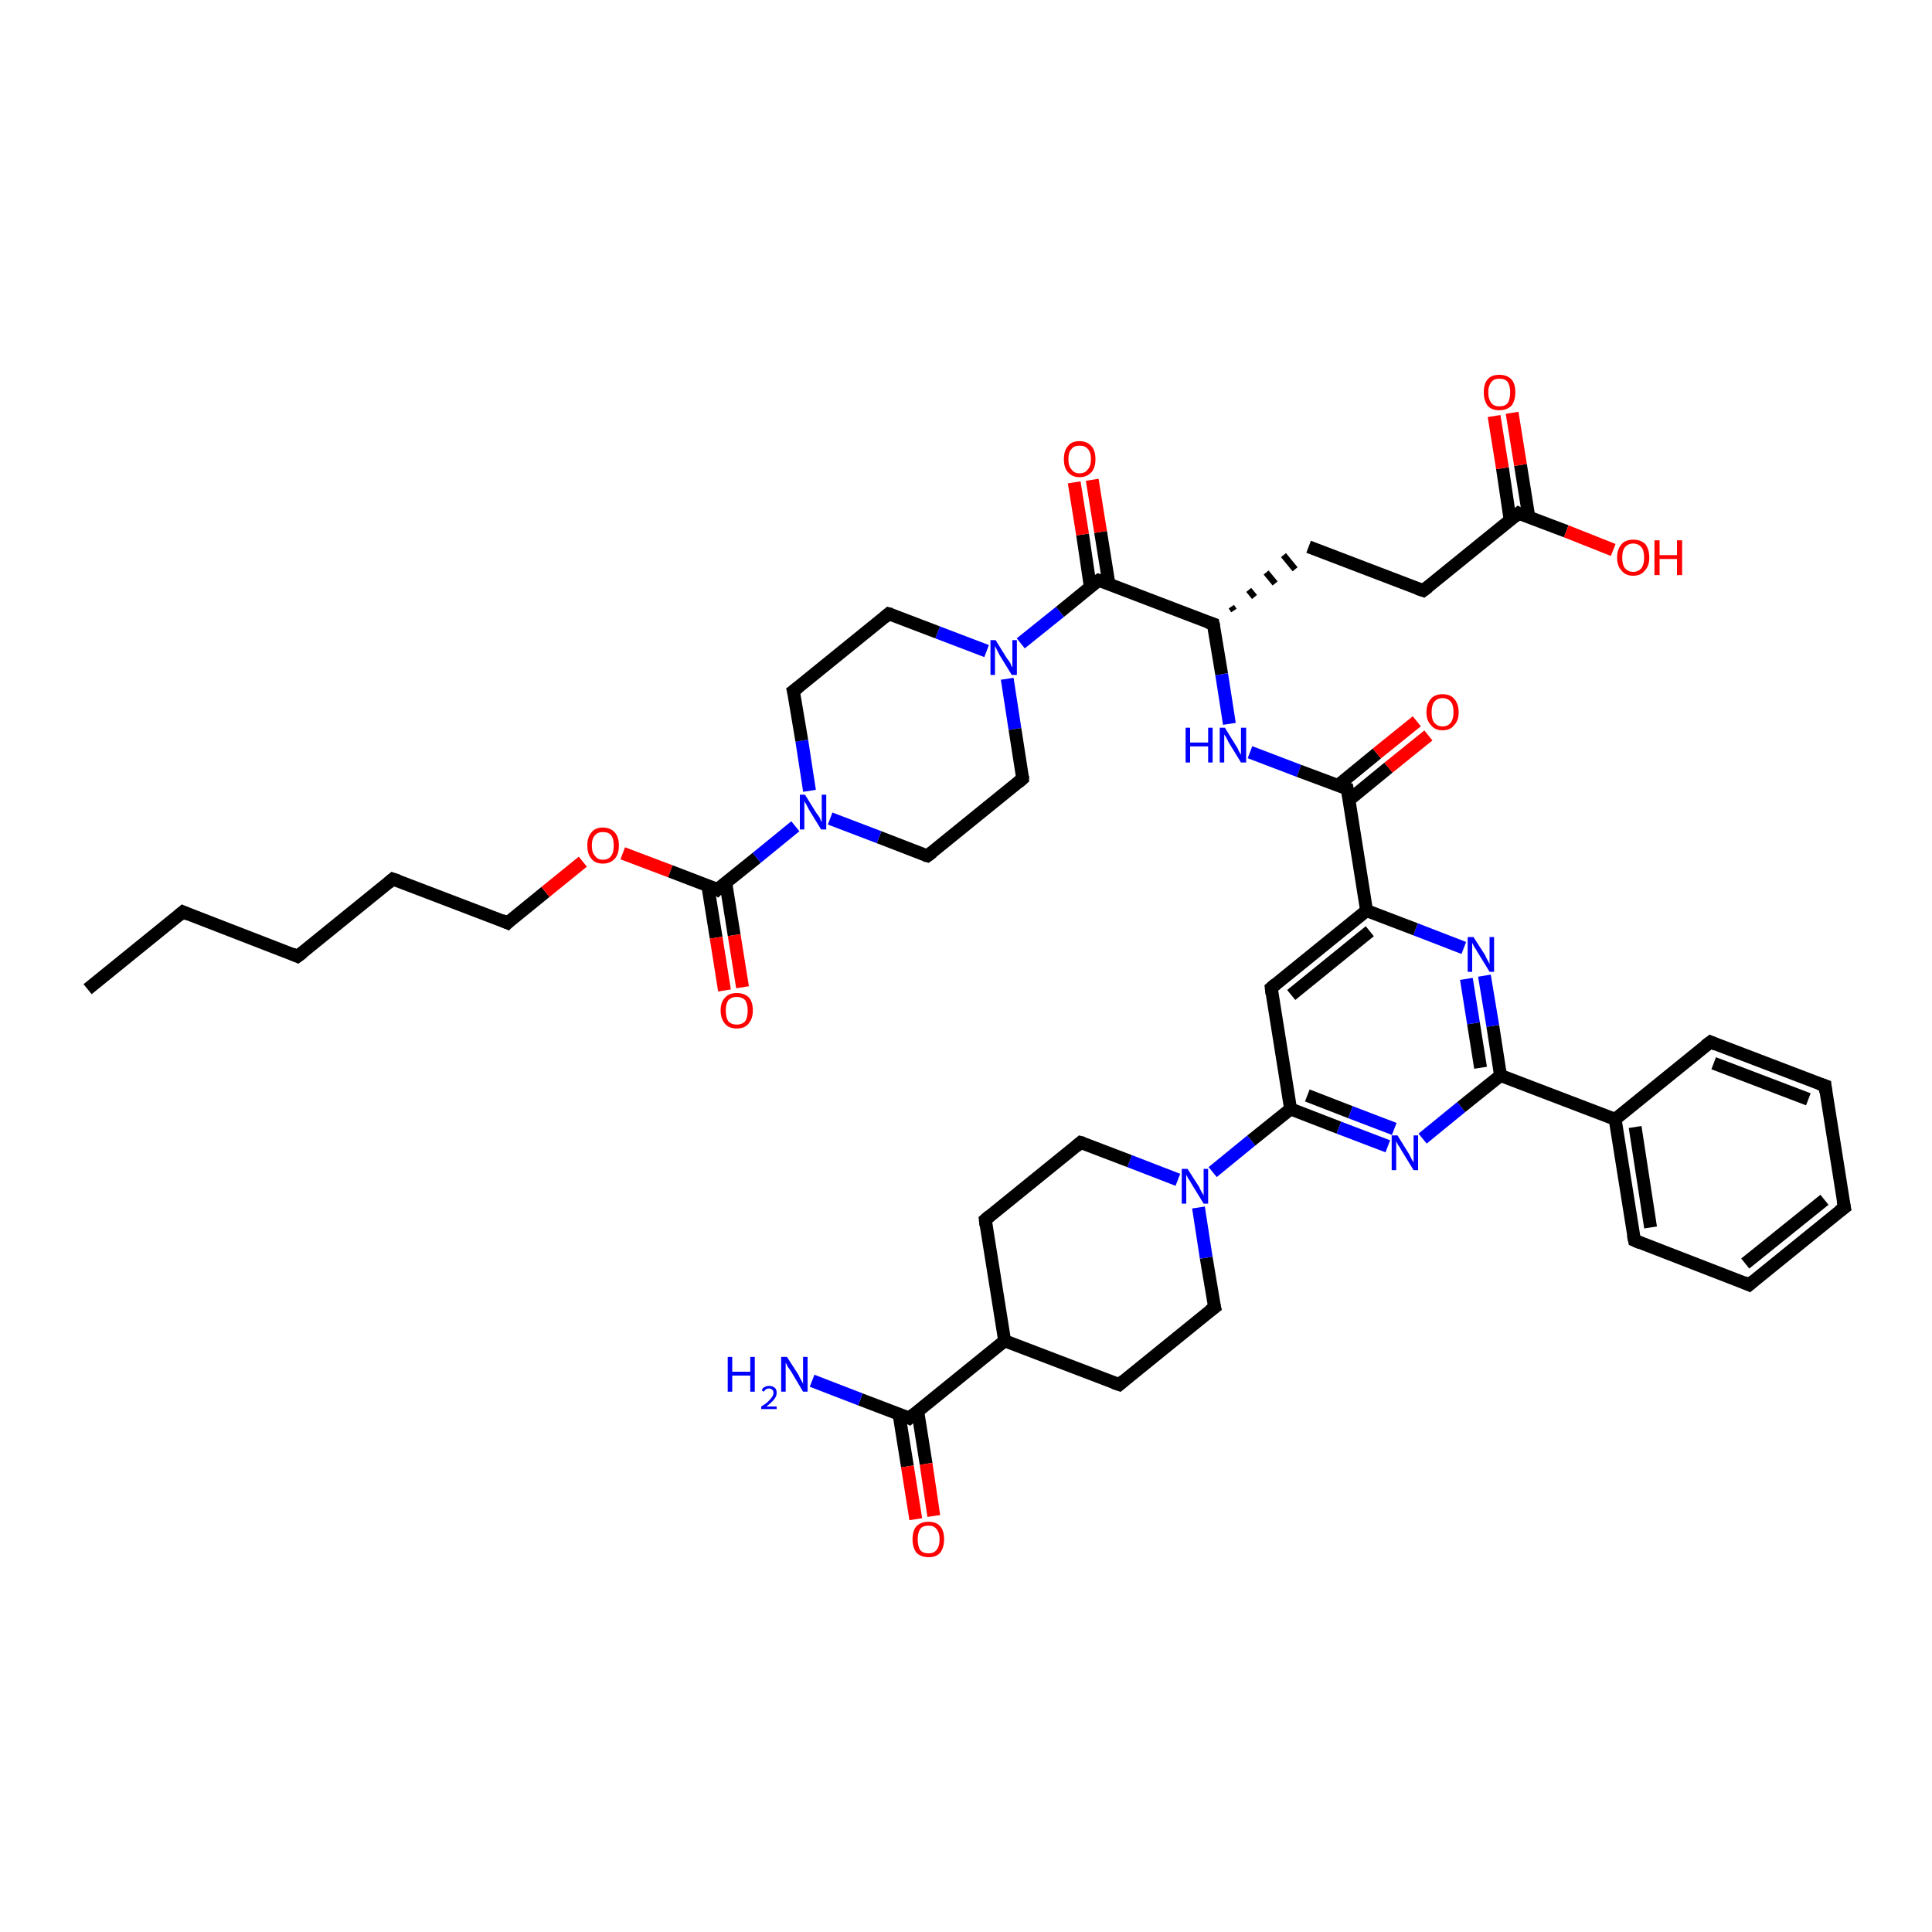 <?xml version='1.0' encoding='iso-8859-1'?>
<svg version='1.1' baseProfile='full'
              xmlns='http://www.w3.org/2000/svg'
                      xmlns:rdkit='http://www.rdkit.org/xml'
                      xmlns:xlink='http://www.w3.org/1999/xlink'
                  xml:space='preserve'
width='300px' height='300px' viewBox='0 0 300 300'>
<!-- END OF HEADER -->
<rect style='opacity:1.0;fill:#FFFFFF;stroke:none' width='300.0' height='300.0' x='0.0' y='0.0'> </rect>
<path class='bond-0 atom-0 atom-1' d='M 13.6,153.6 L 28.4,141.6' style='fill:none;fill-rule:evenodd;stroke:#000000;stroke-width:2.0px;stroke-linecap:butt;stroke-linejoin:miter;stroke-opacity:1' />
<path class='bond-1 atom-1 atom-2' d='M 28.4,141.6 L 46.2,148.5' style='fill:none;fill-rule:evenodd;stroke:#000000;stroke-width:2.0px;stroke-linecap:butt;stroke-linejoin:miter;stroke-opacity:1' />
<path class='bond-2 atom-2 atom-3' d='M 46.2,148.5 L 61.0,136.5' style='fill:none;fill-rule:evenodd;stroke:#000000;stroke-width:2.0px;stroke-linecap:butt;stroke-linejoin:miter;stroke-opacity:1' />
<path class='bond-3 atom-3 atom-4' d='M 61.0,136.5 L 78.8,143.3' style='fill:none;fill-rule:evenodd;stroke:#000000;stroke-width:2.0px;stroke-linecap:butt;stroke-linejoin:miter;stroke-opacity:1' />
<path class='bond-4 atom-4 atom-5' d='M 78.8,143.3 L 84.7,138.5' style='fill:none;fill-rule:evenodd;stroke:#000000;stroke-width:2.0px;stroke-linecap:butt;stroke-linejoin:miter;stroke-opacity:1' />
<path class='bond-4 atom-4 atom-5' d='M 84.7,138.5 L 90.5,133.8' style='fill:none;fill-rule:evenodd;stroke:#FF0000;stroke-width:2.0px;stroke-linecap:butt;stroke-linejoin:miter;stroke-opacity:1' />
<path class='bond-5 atom-5 atom-6' d='M 96.7,132.5 L 104.1,135.3' style='fill:none;fill-rule:evenodd;stroke:#FF0000;stroke-width:2.0px;stroke-linecap:butt;stroke-linejoin:miter;stroke-opacity:1' />
<path class='bond-5 atom-5 atom-6' d='M 104.1,135.3 L 111.4,138.1' style='fill:none;fill-rule:evenodd;stroke:#000000;stroke-width:2.0px;stroke-linecap:butt;stroke-linejoin:miter;stroke-opacity:1' />
<path class='bond-6 atom-6 atom-7' d='M 109.9,137.5 L 111.2,145.6' style='fill:none;fill-rule:evenodd;stroke:#000000;stroke-width:2.0px;stroke-linecap:butt;stroke-linejoin:miter;stroke-opacity:1' />
<path class='bond-6 atom-6 atom-7' d='M 111.2,145.6 L 112.5,153.8' style='fill:none;fill-rule:evenodd;stroke:#FF0000;stroke-width:2.0px;stroke-linecap:butt;stroke-linejoin:miter;stroke-opacity:1' />
<path class='bond-6 atom-6 atom-7' d='M 112.7,137.1 L 114.0,145.2' style='fill:none;fill-rule:evenodd;stroke:#000000;stroke-width:2.0px;stroke-linecap:butt;stroke-linejoin:miter;stroke-opacity:1' />
<path class='bond-6 atom-6 atom-7' d='M 114.0,145.2 L 115.3,153.3' style='fill:none;fill-rule:evenodd;stroke:#FF0000;stroke-width:2.0px;stroke-linecap:butt;stroke-linejoin:miter;stroke-opacity:1' />
<path class='bond-7 atom-6 atom-8' d='M 111.4,138.1 L 117.5,133.2' style='fill:none;fill-rule:evenodd;stroke:#000000;stroke-width:2.0px;stroke-linecap:butt;stroke-linejoin:miter;stroke-opacity:1' />
<path class='bond-7 atom-6 atom-8' d='M 117.5,133.2 L 123.5,128.3' style='fill:none;fill-rule:evenodd;stroke:#0000FF;stroke-width:2.0px;stroke-linecap:butt;stroke-linejoin:miter;stroke-opacity:1' />
<path class='bond-8 atom-8 atom-9' d='M 125.7,122.8 L 124.5,115.0' style='fill:none;fill-rule:evenodd;stroke:#0000FF;stroke-width:2.0px;stroke-linecap:butt;stroke-linejoin:miter;stroke-opacity:1' />
<path class='bond-8 atom-8 atom-9' d='M 124.5,115.0 L 123.2,107.3' style='fill:none;fill-rule:evenodd;stroke:#000000;stroke-width:2.0px;stroke-linecap:butt;stroke-linejoin:miter;stroke-opacity:1' />
<path class='bond-9 atom-9 atom-10' d='M 123.2,107.3 L 138.0,95.3' style='fill:none;fill-rule:evenodd;stroke:#000000;stroke-width:2.0px;stroke-linecap:butt;stroke-linejoin:miter;stroke-opacity:1' />
<path class='bond-10 atom-10 atom-11' d='M 138.0,95.3 L 145.6,98.2' style='fill:none;fill-rule:evenodd;stroke:#000000;stroke-width:2.0px;stroke-linecap:butt;stroke-linejoin:miter;stroke-opacity:1' />
<path class='bond-10 atom-10 atom-11' d='M 145.6,98.2 L 153.2,101.1' style='fill:none;fill-rule:evenodd;stroke:#0000FF;stroke-width:2.0px;stroke-linecap:butt;stroke-linejoin:miter;stroke-opacity:1' />
<path class='bond-11 atom-11 atom-12' d='M 156.4,105.4 L 157.6,113.2' style='fill:none;fill-rule:evenodd;stroke:#0000FF;stroke-width:2.0px;stroke-linecap:butt;stroke-linejoin:miter;stroke-opacity:1' />
<path class='bond-11 atom-11 atom-12' d='M 157.6,113.2 L 158.8,120.9' style='fill:none;fill-rule:evenodd;stroke:#000000;stroke-width:2.0px;stroke-linecap:butt;stroke-linejoin:miter;stroke-opacity:1' />
<path class='bond-12 atom-12 atom-13' d='M 158.8,120.9 L 144.0,132.9' style='fill:none;fill-rule:evenodd;stroke:#000000;stroke-width:2.0px;stroke-linecap:butt;stroke-linejoin:miter;stroke-opacity:1' />
<path class='bond-13 atom-11 atom-14' d='M 158.5,99.9 L 164.6,95.0' style='fill:none;fill-rule:evenodd;stroke:#0000FF;stroke-width:2.0px;stroke-linecap:butt;stroke-linejoin:miter;stroke-opacity:1' />
<path class='bond-13 atom-11 atom-14' d='M 164.6,95.0 L 170.6,90.1' style='fill:none;fill-rule:evenodd;stroke:#000000;stroke-width:2.0px;stroke-linecap:butt;stroke-linejoin:miter;stroke-opacity:1' />
<path class='bond-14 atom-14 atom-15' d='M 172.2,90.7 L 170.9,82.6' style='fill:none;fill-rule:evenodd;stroke:#000000;stroke-width:2.0px;stroke-linecap:butt;stroke-linejoin:miter;stroke-opacity:1' />
<path class='bond-14 atom-14 atom-15' d='M 170.9,82.6 L 169.6,74.5' style='fill:none;fill-rule:evenodd;stroke:#FF0000;stroke-width:2.0px;stroke-linecap:butt;stroke-linejoin:miter;stroke-opacity:1' />
<path class='bond-14 atom-14 atom-15' d='M 169.3,91.1 L 168.1,83.0' style='fill:none;fill-rule:evenodd;stroke:#000000;stroke-width:2.0px;stroke-linecap:butt;stroke-linejoin:miter;stroke-opacity:1' />
<path class='bond-14 atom-14 atom-15' d='M 168.1,83.0 L 166.8,74.9' style='fill:none;fill-rule:evenodd;stroke:#FF0000;stroke-width:2.0px;stroke-linecap:butt;stroke-linejoin:miter;stroke-opacity:1' />
<path class='bond-15 atom-14 atom-16' d='M 170.6,90.1 L 188.4,96.9' style='fill:none;fill-rule:evenodd;stroke:#000000;stroke-width:2.0px;stroke-linecap:butt;stroke-linejoin:miter;stroke-opacity:1' />
<path class='bond-16 atom-16 atom-17' d='M 191.6,94.8 L 191.2,94.2' style='fill:none;fill-rule:evenodd;stroke:#000000;stroke-width:1.0px;stroke-linecap:butt;stroke-linejoin:miter;stroke-opacity:1' />
<path class='bond-16 atom-16 atom-17' d='M 194.8,92.7 L 193.9,91.6' style='fill:none;fill-rule:evenodd;stroke:#000000;stroke-width:1.0px;stroke-linecap:butt;stroke-linejoin:miter;stroke-opacity:1' />
<path class='bond-16 atom-16 atom-17' d='M 198.0,90.6 L 196.6,88.9' style='fill:none;fill-rule:evenodd;stroke:#000000;stroke-width:1.0px;stroke-linecap:butt;stroke-linejoin:miter;stroke-opacity:1' />
<path class='bond-16 atom-16 atom-17' d='M 201.1,88.4 L 199.3,86.2' style='fill:none;fill-rule:evenodd;stroke:#000000;stroke-width:1.0px;stroke-linecap:butt;stroke-linejoin:miter;stroke-opacity:1' />
<path class='bond-17 atom-17 atom-18' d='M 203.2,84.9 L 221.0,91.7' style='fill:none;fill-rule:evenodd;stroke:#000000;stroke-width:2.0px;stroke-linecap:butt;stroke-linejoin:miter;stroke-opacity:1' />
<path class='bond-18 atom-18 atom-19' d='M 221.0,91.7 L 235.8,79.7' style='fill:none;fill-rule:evenodd;stroke:#000000;stroke-width:2.0px;stroke-linecap:butt;stroke-linejoin:miter;stroke-opacity:1' />
<path class='bond-19 atom-19 atom-20' d='M 235.8,79.7 L 243.2,82.5' style='fill:none;fill-rule:evenodd;stroke:#000000;stroke-width:2.0px;stroke-linecap:butt;stroke-linejoin:miter;stroke-opacity:1' />
<path class='bond-19 atom-19 atom-20' d='M 243.2,82.5 L 250.5,85.4' style='fill:none;fill-rule:evenodd;stroke:#FF0000;stroke-width:2.0px;stroke-linecap:butt;stroke-linejoin:miter;stroke-opacity:1' />
<path class='bond-20 atom-19 atom-21' d='M 237.4,80.3 L 236.1,72.2' style='fill:none;fill-rule:evenodd;stroke:#000000;stroke-width:2.0px;stroke-linecap:butt;stroke-linejoin:miter;stroke-opacity:1' />
<path class='bond-20 atom-19 atom-21' d='M 236.1,72.2 L 234.8,64.1' style='fill:none;fill-rule:evenodd;stroke:#FF0000;stroke-width:2.0px;stroke-linecap:butt;stroke-linejoin:miter;stroke-opacity:1' />
<path class='bond-20 atom-19 atom-21' d='M 234.5,80.8 L 233.3,72.7' style='fill:none;fill-rule:evenodd;stroke:#000000;stroke-width:2.0px;stroke-linecap:butt;stroke-linejoin:miter;stroke-opacity:1' />
<path class='bond-20 atom-19 atom-21' d='M 233.3,72.7 L 232.0,64.6' style='fill:none;fill-rule:evenodd;stroke:#FF0000;stroke-width:2.0px;stroke-linecap:butt;stroke-linejoin:miter;stroke-opacity:1' />
<path class='bond-21 atom-16 atom-22' d='M 188.4,96.9 L 189.7,104.7' style='fill:none;fill-rule:evenodd;stroke:#000000;stroke-width:2.0px;stroke-linecap:butt;stroke-linejoin:miter;stroke-opacity:1' />
<path class='bond-21 atom-16 atom-22' d='M 189.7,104.7 L 190.9,112.4' style='fill:none;fill-rule:evenodd;stroke:#0000FF;stroke-width:2.0px;stroke-linecap:butt;stroke-linejoin:miter;stroke-opacity:1' />
<path class='bond-22 atom-22 atom-23' d='M 194.1,116.8 L 201.7,119.7' style='fill:none;fill-rule:evenodd;stroke:#0000FF;stroke-width:2.0px;stroke-linecap:butt;stroke-linejoin:miter;stroke-opacity:1' />
<path class='bond-22 atom-22 atom-23' d='M 201.7,119.7 L 209.2,122.5' style='fill:none;fill-rule:evenodd;stroke:#000000;stroke-width:2.0px;stroke-linecap:butt;stroke-linejoin:miter;stroke-opacity:1' />
<path class='bond-23 atom-23 atom-24' d='M 209.5,124.2 L 215.6,119.2' style='fill:none;fill-rule:evenodd;stroke:#000000;stroke-width:2.0px;stroke-linecap:butt;stroke-linejoin:miter;stroke-opacity:1' />
<path class='bond-23 atom-23 atom-24' d='M 215.6,119.2 L 221.8,114.2' style='fill:none;fill-rule:evenodd;stroke:#FF0000;stroke-width:2.0px;stroke-linecap:butt;stroke-linejoin:miter;stroke-opacity:1' />
<path class='bond-23 atom-23 atom-24' d='M 207.7,122.0 L 213.8,117.0' style='fill:none;fill-rule:evenodd;stroke:#000000;stroke-width:2.0px;stroke-linecap:butt;stroke-linejoin:miter;stroke-opacity:1' />
<path class='bond-23 atom-23 atom-24' d='M 213.8,117.0 L 220.0,112.0' style='fill:none;fill-rule:evenodd;stroke:#FF0000;stroke-width:2.0px;stroke-linecap:butt;stroke-linejoin:miter;stroke-opacity:1' />
<path class='bond-24 atom-23 atom-25' d='M 209.2,122.5 L 212.2,141.4' style='fill:none;fill-rule:evenodd;stroke:#000000;stroke-width:2.0px;stroke-linecap:butt;stroke-linejoin:miter;stroke-opacity:1' />
<path class='bond-25 atom-25 atom-26' d='M 212.2,141.4 L 197.4,153.4' style='fill:none;fill-rule:evenodd;stroke:#000000;stroke-width:2.0px;stroke-linecap:butt;stroke-linejoin:miter;stroke-opacity:1' />
<path class='bond-25 atom-25 atom-26' d='M 212.7,144.6 L 200.5,154.5' style='fill:none;fill-rule:evenodd;stroke:#000000;stroke-width:2.0px;stroke-linecap:butt;stroke-linejoin:miter;stroke-opacity:1' />
<path class='bond-26 atom-26 atom-27' d='M 197.4,153.4 L 200.4,172.2' style='fill:none;fill-rule:evenodd;stroke:#000000;stroke-width:2.0px;stroke-linecap:butt;stroke-linejoin:miter;stroke-opacity:1' />
<path class='bond-27 atom-27 atom-28' d='M 200.4,172.2 L 207.9,175.1' style='fill:none;fill-rule:evenodd;stroke:#000000;stroke-width:2.0px;stroke-linecap:butt;stroke-linejoin:miter;stroke-opacity:1' />
<path class='bond-27 atom-27 atom-28' d='M 207.9,175.1 L 215.5,178.0' style='fill:none;fill-rule:evenodd;stroke:#0000FF;stroke-width:2.0px;stroke-linecap:butt;stroke-linejoin:miter;stroke-opacity:1' />
<path class='bond-27 atom-27 atom-28' d='M 203.0,170.1 L 209.7,172.7' style='fill:none;fill-rule:evenodd;stroke:#000000;stroke-width:2.0px;stroke-linecap:butt;stroke-linejoin:miter;stroke-opacity:1' />
<path class='bond-27 atom-27 atom-28' d='M 209.7,172.7 L 216.5,175.3' style='fill:none;fill-rule:evenodd;stroke:#0000FF;stroke-width:2.0px;stroke-linecap:butt;stroke-linejoin:miter;stroke-opacity:1' />
<path class='bond-28 atom-28 atom-29' d='M 220.9,176.8 L 226.9,171.9' style='fill:none;fill-rule:evenodd;stroke:#0000FF;stroke-width:2.0px;stroke-linecap:butt;stroke-linejoin:miter;stroke-opacity:1' />
<path class='bond-28 atom-28 atom-29' d='M 226.9,171.9 L 233.0,167.0' style='fill:none;fill-rule:evenodd;stroke:#000000;stroke-width:2.0px;stroke-linecap:butt;stroke-linejoin:miter;stroke-opacity:1' />
<path class='bond-29 atom-29 atom-30' d='M 233.0,167.0 L 231.8,159.3' style='fill:none;fill-rule:evenodd;stroke:#000000;stroke-width:2.0px;stroke-linecap:butt;stroke-linejoin:miter;stroke-opacity:1' />
<path class='bond-29 atom-29 atom-30' d='M 231.8,159.3 L 230.5,151.5' style='fill:none;fill-rule:evenodd;stroke:#0000FF;stroke-width:2.0px;stroke-linecap:butt;stroke-linejoin:miter;stroke-opacity:1' />
<path class='bond-29 atom-29 atom-30' d='M 229.9,165.8 L 228.8,158.9' style='fill:none;fill-rule:evenodd;stroke:#000000;stroke-width:2.0px;stroke-linecap:butt;stroke-linejoin:miter;stroke-opacity:1' />
<path class='bond-29 atom-29 atom-30' d='M 228.8,158.9 L 227.7,152.0' style='fill:none;fill-rule:evenodd;stroke:#0000FF;stroke-width:2.0px;stroke-linecap:butt;stroke-linejoin:miter;stroke-opacity:1' />
<path class='bond-30 atom-29 atom-31' d='M 233.0,167.0 L 250.8,173.8' style='fill:none;fill-rule:evenodd;stroke:#000000;stroke-width:2.0px;stroke-linecap:butt;stroke-linejoin:miter;stroke-opacity:1' />
<path class='bond-31 atom-31 atom-32' d='M 250.8,173.8 L 253.8,192.6' style='fill:none;fill-rule:evenodd;stroke:#000000;stroke-width:2.0px;stroke-linecap:butt;stroke-linejoin:miter;stroke-opacity:1' />
<path class='bond-31 atom-31 atom-32' d='M 253.9,175.0 L 256.3,190.6' style='fill:none;fill-rule:evenodd;stroke:#000000;stroke-width:2.0px;stroke-linecap:butt;stroke-linejoin:miter;stroke-opacity:1' />
<path class='bond-32 atom-32 atom-33' d='M 253.8,192.6 L 271.6,199.5' style='fill:none;fill-rule:evenodd;stroke:#000000;stroke-width:2.0px;stroke-linecap:butt;stroke-linejoin:miter;stroke-opacity:1' />
<path class='bond-33 atom-33 atom-34' d='M 271.6,199.5 L 286.4,187.5' style='fill:none;fill-rule:evenodd;stroke:#000000;stroke-width:2.0px;stroke-linecap:butt;stroke-linejoin:miter;stroke-opacity:1' />
<path class='bond-33 atom-33 atom-34' d='M 271.0,196.2 L 283.3,186.3' style='fill:none;fill-rule:evenodd;stroke:#000000;stroke-width:2.0px;stroke-linecap:butt;stroke-linejoin:miter;stroke-opacity:1' />
<path class='bond-34 atom-34 atom-35' d='M 286.4,187.5 L 283.4,168.6' style='fill:none;fill-rule:evenodd;stroke:#000000;stroke-width:2.0px;stroke-linecap:butt;stroke-linejoin:miter;stroke-opacity:1' />
<path class='bond-35 atom-35 atom-36' d='M 283.4,168.6 L 265.6,161.8' style='fill:none;fill-rule:evenodd;stroke:#000000;stroke-width:2.0px;stroke-linecap:butt;stroke-linejoin:miter;stroke-opacity:1' />
<path class='bond-35 atom-35 atom-36' d='M 280.8,170.7 L 266.1,165.1' style='fill:none;fill-rule:evenodd;stroke:#000000;stroke-width:2.0px;stroke-linecap:butt;stroke-linejoin:miter;stroke-opacity:1' />
<path class='bond-36 atom-27 atom-37' d='M 200.4,172.2 L 194.3,177.1' style='fill:none;fill-rule:evenodd;stroke:#000000;stroke-width:2.0px;stroke-linecap:butt;stroke-linejoin:miter;stroke-opacity:1' />
<path class='bond-36 atom-27 atom-37' d='M 194.3,177.1 L 188.3,182.0' style='fill:none;fill-rule:evenodd;stroke:#0000FF;stroke-width:2.0px;stroke-linecap:butt;stroke-linejoin:miter;stroke-opacity:1' />
<path class='bond-37 atom-37 atom-38' d='M 182.9,183.2 L 175.4,180.3' style='fill:none;fill-rule:evenodd;stroke:#0000FF;stroke-width:2.0px;stroke-linecap:butt;stroke-linejoin:miter;stroke-opacity:1' />
<path class='bond-37 atom-37 atom-38' d='M 175.4,180.3 L 167.8,177.4' style='fill:none;fill-rule:evenodd;stroke:#000000;stroke-width:2.0px;stroke-linecap:butt;stroke-linejoin:miter;stroke-opacity:1' />
<path class='bond-38 atom-38 atom-39' d='M 167.8,177.4 L 153.0,189.4' style='fill:none;fill-rule:evenodd;stroke:#000000;stroke-width:2.0px;stroke-linecap:butt;stroke-linejoin:miter;stroke-opacity:1' />
<path class='bond-39 atom-39 atom-40' d='M 153.0,189.4 L 156.0,208.2' style='fill:none;fill-rule:evenodd;stroke:#000000;stroke-width:2.0px;stroke-linecap:butt;stroke-linejoin:miter;stroke-opacity:1' />
<path class='bond-40 atom-40 atom-41' d='M 156.0,208.2 L 173.8,215.0' style='fill:none;fill-rule:evenodd;stroke:#000000;stroke-width:2.0px;stroke-linecap:butt;stroke-linejoin:miter;stroke-opacity:1' />
<path class='bond-41 atom-41 atom-42' d='M 173.8,215.0 L 188.6,203.0' style='fill:none;fill-rule:evenodd;stroke:#000000;stroke-width:2.0px;stroke-linecap:butt;stroke-linejoin:miter;stroke-opacity:1' />
<path class='bond-42 atom-40 atom-43' d='M 156.0,208.2 L 141.2,220.2' style='fill:none;fill-rule:evenodd;stroke:#000000;stroke-width:2.0px;stroke-linecap:butt;stroke-linejoin:miter;stroke-opacity:1' />
<path class='bond-43 atom-43 atom-44' d='M 141.2,220.2 L 133.6,217.3' style='fill:none;fill-rule:evenodd;stroke:#000000;stroke-width:2.0px;stroke-linecap:butt;stroke-linejoin:miter;stroke-opacity:1' />
<path class='bond-43 atom-43 atom-44' d='M 133.6,217.3 L 126.1,214.4' style='fill:none;fill-rule:evenodd;stroke:#0000FF;stroke-width:2.0px;stroke-linecap:butt;stroke-linejoin:miter;stroke-opacity:1' />
<path class='bond-44 atom-43 atom-45' d='M 139.6,219.6 L 140.9,227.7' style='fill:none;fill-rule:evenodd;stroke:#000000;stroke-width:2.0px;stroke-linecap:butt;stroke-linejoin:miter;stroke-opacity:1' />
<path class='bond-44 atom-43 atom-45' d='M 140.9,227.7 L 142.2,235.9' style='fill:none;fill-rule:evenodd;stroke:#FF0000;stroke-width:2.0px;stroke-linecap:butt;stroke-linejoin:miter;stroke-opacity:1' />
<path class='bond-44 atom-43 atom-45' d='M 142.5,219.1 L 143.8,227.3' style='fill:none;fill-rule:evenodd;stroke:#000000;stroke-width:2.0px;stroke-linecap:butt;stroke-linejoin:miter;stroke-opacity:1' />
<path class='bond-44 atom-43 atom-45' d='M 143.8,227.3 L 145.0,235.4' style='fill:none;fill-rule:evenodd;stroke:#FF0000;stroke-width:2.0px;stroke-linecap:butt;stroke-linejoin:miter;stroke-opacity:1' />
<path class='bond-45 atom-13 atom-8' d='M 144.0,132.9 L 136.5,130.0' style='fill:none;fill-rule:evenodd;stroke:#000000;stroke-width:2.0px;stroke-linecap:butt;stroke-linejoin:miter;stroke-opacity:1' />
<path class='bond-45 atom-13 atom-8' d='M 136.5,130.0 L 128.9,127.1' style='fill:none;fill-rule:evenodd;stroke:#0000FF;stroke-width:2.0px;stroke-linecap:butt;stroke-linejoin:miter;stroke-opacity:1' />
<path class='bond-46 atom-30 atom-25' d='M 227.3,147.2 L 219.8,144.3' style='fill:none;fill-rule:evenodd;stroke:#0000FF;stroke-width:2.0px;stroke-linecap:butt;stroke-linejoin:miter;stroke-opacity:1' />
<path class='bond-46 atom-30 atom-25' d='M 219.8,144.3 L 212.2,141.4' style='fill:none;fill-rule:evenodd;stroke:#000000;stroke-width:2.0px;stroke-linecap:butt;stroke-linejoin:miter;stroke-opacity:1' />
<path class='bond-47 atom-36 atom-31' d='M 265.6,161.8 L 250.8,173.8' style='fill:none;fill-rule:evenodd;stroke:#000000;stroke-width:2.0px;stroke-linecap:butt;stroke-linejoin:miter;stroke-opacity:1' />
<path class='bond-48 atom-42 atom-37' d='M 188.6,203.0 L 187.3,195.3' style='fill:none;fill-rule:evenodd;stroke:#000000;stroke-width:2.0px;stroke-linecap:butt;stroke-linejoin:miter;stroke-opacity:1' />
<path class='bond-48 atom-42 atom-37' d='M 187.3,195.3 L 186.1,187.5' style='fill:none;fill-rule:evenodd;stroke:#0000FF;stroke-width:2.0px;stroke-linecap:butt;stroke-linejoin:miter;stroke-opacity:1' />
<path d='M 27.7,142.2 L 28.4,141.6 L 29.3,142.0' style='fill:none;stroke:#000000;stroke-width:2.0px;stroke-linecap:butt;stroke-linejoin:miter;stroke-opacity:1;' />
<path d='M 45.3,148.1 L 46.2,148.5 L 47.0,147.9' style='fill:none;stroke:#000000;stroke-width:2.0px;stroke-linecap:butt;stroke-linejoin:miter;stroke-opacity:1;' />
<path d='M 60.3,137.1 L 61.0,136.5 L 61.9,136.8' style='fill:none;stroke:#000000;stroke-width:2.0px;stroke-linecap:butt;stroke-linejoin:miter;stroke-opacity:1;' />
<path d='M 77.9,142.9 L 78.8,143.3 L 79.1,143.0' style='fill:none;stroke:#000000;stroke-width:2.0px;stroke-linecap:butt;stroke-linejoin:miter;stroke-opacity:1;' />
<path d='M 111.1,137.9 L 111.4,138.1 L 111.7,137.8' style='fill:none;stroke:#000000;stroke-width:2.0px;stroke-linecap:butt;stroke-linejoin:miter;stroke-opacity:1;' />
<path d='M 123.3,107.7 L 123.2,107.3 L 124.0,106.7' style='fill:none;stroke:#000000;stroke-width:2.0px;stroke-linecap:butt;stroke-linejoin:miter;stroke-opacity:1;' />
<path d='M 137.3,95.9 L 138.0,95.3 L 138.4,95.4' style='fill:none;stroke:#000000;stroke-width:2.0px;stroke-linecap:butt;stroke-linejoin:miter;stroke-opacity:1;' />
<path d='M 158.8,120.5 L 158.8,120.9 L 158.1,121.5' style='fill:none;stroke:#000000;stroke-width:2.0px;stroke-linecap:butt;stroke-linejoin:miter;stroke-opacity:1;' />
<path d='M 144.8,132.3 L 144.0,132.9 L 143.6,132.8' style='fill:none;stroke:#000000;stroke-width:2.0px;stroke-linecap:butt;stroke-linejoin:miter;stroke-opacity:1;' />
<path d='M 170.3,90.3 L 170.6,90.1 L 171.5,90.4' style='fill:none;stroke:#000000;stroke-width:2.0px;stroke-linecap:butt;stroke-linejoin:miter;stroke-opacity:1;' />
<path d='M 187.5,96.6 L 188.4,96.9 L 188.5,97.3' style='fill:none;stroke:#000000;stroke-width:2.0px;stroke-linecap:butt;stroke-linejoin:miter;stroke-opacity:1;' />
<path d='M 220.1,91.4 L 221.0,91.7 L 221.8,91.1' style='fill:none;stroke:#000000;stroke-width:2.0px;stroke-linecap:butt;stroke-linejoin:miter;stroke-opacity:1;' />
<path d='M 235.1,80.3 L 235.8,79.7 L 236.2,79.9' style='fill:none;stroke:#000000;stroke-width:2.0px;stroke-linecap:butt;stroke-linejoin:miter;stroke-opacity:1;' />
<path d='M 208.8,122.4 L 209.2,122.5 L 209.4,123.5' style='fill:none;stroke:#000000;stroke-width:2.0px;stroke-linecap:butt;stroke-linejoin:miter;stroke-opacity:1;' />
<path d='M 198.1,152.8 L 197.4,153.4 L 197.5,154.3' style='fill:none;stroke:#000000;stroke-width:2.0px;stroke-linecap:butt;stroke-linejoin:miter;stroke-opacity:1;' />
<path d='M 253.6,191.7 L 253.8,192.6 L 254.7,193.0' style='fill:none;stroke:#000000;stroke-width:2.0px;stroke-linecap:butt;stroke-linejoin:miter;stroke-opacity:1;' />
<path d='M 270.7,199.1 L 271.6,199.5 L 272.3,198.9' style='fill:none;stroke:#000000;stroke-width:2.0px;stroke-linecap:butt;stroke-linejoin:miter;stroke-opacity:1;' />
<path d='M 285.6,188.1 L 286.4,187.5 L 286.2,186.5' style='fill:none;stroke:#000000;stroke-width:2.0px;stroke-linecap:butt;stroke-linejoin:miter;stroke-opacity:1;' />
<path d='M 283.5,169.6 L 283.4,168.6 L 282.5,168.3' style='fill:none;stroke:#000000;stroke-width:2.0px;stroke-linecap:butt;stroke-linejoin:miter;stroke-opacity:1;' />
<path d='M 266.5,162.2 L 265.6,161.8 L 264.8,162.4' style='fill:none;stroke:#000000;stroke-width:2.0px;stroke-linecap:butt;stroke-linejoin:miter;stroke-opacity:1;' />
<path d='M 168.2,177.5 L 167.8,177.4 L 167.1,178.0' style='fill:none;stroke:#000000;stroke-width:2.0px;stroke-linecap:butt;stroke-linejoin:miter;stroke-opacity:1;' />
<path d='M 153.7,188.8 L 153.0,189.4 L 153.1,190.3' style='fill:none;stroke:#000000;stroke-width:2.0px;stroke-linecap:butt;stroke-linejoin:miter;stroke-opacity:1;' />
<path d='M 172.9,214.7 L 173.8,215.0 L 174.5,214.4' style='fill:none;stroke:#000000;stroke-width:2.0px;stroke-linecap:butt;stroke-linejoin:miter;stroke-opacity:1;' />
<path d='M 187.8,203.6 L 188.6,203.0 L 188.5,202.6' style='fill:none;stroke:#000000;stroke-width:2.0px;stroke-linecap:butt;stroke-linejoin:miter;stroke-opacity:1;' />
<path d='M 141.9,219.6 L 141.2,220.2 L 140.8,220.0' style='fill:none;stroke:#000000;stroke-width:2.0px;stroke-linecap:butt;stroke-linejoin:miter;stroke-opacity:1;' />
<path class='atom-5' d='M 91.2 131.3
Q 91.2 130.0, 91.8 129.3
Q 92.4 128.5, 93.6 128.5
Q 94.8 128.5, 95.5 129.3
Q 96.1 130.0, 96.1 131.3
Q 96.1 132.6, 95.5 133.3
Q 94.8 134.1, 93.6 134.1
Q 92.4 134.1, 91.8 133.3
Q 91.2 132.6, 91.2 131.3
M 93.6 133.5
Q 94.5 133.5, 94.9 132.9
Q 95.3 132.4, 95.3 131.3
Q 95.3 130.2, 94.9 129.7
Q 94.5 129.2, 93.6 129.2
Q 92.8 129.2, 92.4 129.7
Q 91.9 130.2, 91.9 131.3
Q 91.9 132.4, 92.4 132.9
Q 92.8 133.5, 93.6 133.5
' fill='#FF0000'/>
<path class='atom-7' d='M 111.9 156.9
Q 111.9 155.6, 112.6 154.9
Q 113.2 154.2, 114.4 154.2
Q 115.6 154.2, 116.3 154.9
Q 116.9 155.6, 116.9 156.9
Q 116.9 158.2, 116.2 159.0
Q 115.6 159.7, 114.4 159.7
Q 113.2 159.7, 112.6 159.0
Q 111.9 158.2, 111.9 156.9
M 114.4 159.1
Q 115.2 159.1, 115.7 158.6
Q 116.1 158.0, 116.1 156.9
Q 116.1 155.9, 115.7 155.3
Q 115.2 154.8, 114.4 154.8
Q 113.6 154.8, 113.1 155.3
Q 112.7 155.9, 112.7 156.9
Q 112.7 158.0, 113.1 158.6
Q 113.6 159.1, 114.4 159.1
' fill='#FF0000'/>
<path class='atom-8' d='M 125.0 123.4
L 126.8 126.3
Q 127.0 126.5, 127.3 127.0
Q 127.5 127.6, 127.6 127.6
L 127.6 123.4
L 128.3 123.4
L 128.3 128.8
L 127.5 128.8
L 125.6 125.7
Q 125.4 125.3, 125.2 124.9
Q 124.9 124.5, 124.9 124.3
L 124.9 128.8
L 124.2 128.8
L 124.2 123.4
L 125.0 123.4
' fill='#0000FF'/>
<path class='atom-11' d='M 154.6 99.4
L 156.4 102.3
Q 156.6 102.5, 156.9 103.0
Q 157.1 103.6, 157.2 103.6
L 157.2 99.4
L 157.9 99.4
L 157.9 104.8
L 157.1 104.8
L 155.2 101.7
Q 155.0 101.3, 154.8 100.9
Q 154.6 100.5, 154.5 100.3
L 154.5 104.8
L 153.8 104.8
L 153.8 99.4
L 154.6 99.4
' fill='#0000FF'/>
<path class='atom-15' d='M 165.2 71.3
Q 165.2 70.0, 165.8 69.3
Q 166.4 68.5, 167.6 68.5
Q 168.8 68.5, 169.5 69.3
Q 170.1 70.0, 170.1 71.3
Q 170.1 72.6, 169.5 73.3
Q 168.8 74.1, 167.6 74.1
Q 166.5 74.1, 165.8 73.3
Q 165.2 72.6, 165.2 71.3
M 167.6 73.5
Q 168.5 73.5, 168.9 72.9
Q 169.4 72.4, 169.4 71.3
Q 169.4 70.2, 168.9 69.7
Q 168.5 69.2, 167.6 69.2
Q 166.8 69.2, 166.4 69.7
Q 165.9 70.2, 165.9 71.3
Q 165.9 72.4, 166.4 72.9
Q 166.8 73.5, 167.6 73.5
' fill='#FF0000'/>
<path class='atom-20' d='M 251.1 86.6
Q 251.1 85.3, 251.8 84.5
Q 252.4 83.8, 253.6 83.8
Q 254.8 83.8, 255.5 84.5
Q 256.1 85.3, 256.1 86.6
Q 256.1 87.9, 255.4 88.6
Q 254.8 89.4, 253.6 89.4
Q 252.4 89.4, 251.8 88.6
Q 251.1 87.9, 251.1 86.6
M 253.6 88.8
Q 254.4 88.8, 254.9 88.2
Q 255.3 87.6, 255.3 86.6
Q 255.3 85.5, 254.9 85.0
Q 254.4 84.4, 253.6 84.4
Q 252.8 84.4, 252.3 85.0
Q 251.9 85.5, 251.9 86.6
Q 251.9 87.7, 252.3 88.2
Q 252.8 88.8, 253.6 88.8
' fill='#FF0000'/>
<path class='atom-20' d='M 256.9 83.9
L 257.7 83.9
L 257.7 86.2
L 260.4 86.2
L 260.4 83.9
L 261.2 83.9
L 261.2 89.3
L 260.4 89.3
L 260.4 86.8
L 257.7 86.8
L 257.7 89.3
L 256.9 89.3
L 256.9 83.9
' fill='#FF0000'/>
<path class='atom-21' d='M 230.4 60.9
Q 230.4 59.6, 231.0 58.9
Q 231.6 58.2, 232.8 58.2
Q 234.0 58.2, 234.7 58.9
Q 235.3 59.6, 235.3 60.9
Q 235.3 62.2, 234.7 63.0
Q 234.0 63.7, 232.8 63.7
Q 231.6 63.7, 231.0 63.0
Q 230.4 62.2, 230.4 60.9
M 232.8 63.1
Q 233.7 63.1, 234.1 62.6
Q 234.5 62.0, 234.5 60.9
Q 234.5 59.9, 234.1 59.3
Q 233.7 58.8, 232.8 58.8
Q 232.0 58.8, 231.6 59.3
Q 231.1 59.9, 231.1 60.9
Q 231.1 62.0, 231.6 62.6
Q 232.0 63.1, 232.8 63.1
' fill='#FF0000'/>
<path class='atom-22' d='M 184.1 113.0
L 184.8 113.0
L 184.8 115.3
L 187.6 115.3
L 187.6 113.0
L 188.3 113.0
L 188.3 118.4
L 187.6 118.4
L 187.6 115.9
L 184.8 115.9
L 184.8 118.4
L 184.1 118.4
L 184.1 113.0
' fill='#0000FF'/>
<path class='atom-22' d='M 190.2 113.0
L 192.0 115.9
Q 192.2 116.2, 192.4 116.7
Q 192.7 117.2, 192.7 117.2
L 192.7 113.0
L 193.5 113.0
L 193.5 118.4
L 192.7 118.4
L 190.8 115.3
Q 190.6 114.9, 190.4 114.5
Q 190.1 114.1, 190.1 114.0
L 190.1 118.4
L 189.4 118.4
L 189.4 113.0
L 190.2 113.0
' fill='#0000FF'/>
<path class='atom-24' d='M 221.5 110.6
Q 221.5 109.3, 222.2 108.5
Q 222.8 107.8, 224.0 107.8
Q 225.2 107.8, 225.8 108.5
Q 226.5 109.3, 226.5 110.6
Q 226.5 111.9, 225.8 112.6
Q 225.2 113.4, 224.0 113.4
Q 222.8 113.4, 222.2 112.6
Q 221.5 111.9, 221.5 110.6
M 224.0 112.8
Q 224.8 112.8, 225.3 112.2
Q 225.7 111.6, 225.7 110.6
Q 225.7 109.5, 225.3 109.0
Q 224.8 108.4, 224.0 108.4
Q 223.2 108.4, 222.7 109.0
Q 222.3 109.5, 222.3 110.6
Q 222.3 111.7, 222.7 112.2
Q 223.2 112.8, 224.0 112.8
' fill='#FF0000'/>
<path class='atom-28' d='M 217.0 176.3
L 218.8 179.2
Q 218.9 179.4, 219.2 180.0
Q 219.5 180.5, 219.5 180.5
L 219.5 176.3
L 220.2 176.3
L 220.2 181.7
L 219.5 181.7
L 217.6 178.6
Q 217.4 178.2, 217.1 177.8
Q 216.9 177.4, 216.8 177.2
L 216.8 181.7
L 216.1 181.7
L 216.1 176.3
L 217.0 176.3
' fill='#0000FF'/>
<path class='atom-30' d='M 228.8 145.5
L 230.6 148.3
Q 230.7 148.6, 231.0 149.1
Q 231.3 149.7, 231.3 149.7
L 231.3 145.5
L 232.0 145.5
L 232.0 150.9
L 231.3 150.9
L 229.4 147.8
Q 229.2 147.4, 228.9 147.0
Q 228.7 146.6, 228.6 146.4
L 228.6 150.9
L 227.9 150.9
L 227.9 145.5
L 228.8 145.5
' fill='#0000FF'/>
<path class='atom-37' d='M 184.4 181.5
L 186.2 184.3
Q 186.3 184.6, 186.6 185.1
Q 186.9 185.6, 186.9 185.7
L 186.9 181.5
L 187.6 181.5
L 187.6 186.9
L 186.9 186.9
L 185.0 183.8
Q 184.8 183.4, 184.5 183.0
Q 184.3 182.6, 184.2 182.4
L 184.2 186.9
L 183.5 186.9
L 183.5 181.5
L 184.4 181.5
' fill='#0000FF'/>
<path class='atom-44' d='M 113.0 210.7
L 113.7 210.7
L 113.7 213.0
L 116.5 213.0
L 116.5 210.7
L 117.2 210.7
L 117.2 216.1
L 116.5 216.1
L 116.5 213.6
L 113.7 213.6
L 113.7 216.1
L 113.0 216.1
L 113.0 210.7
' fill='#0000FF'/>
<path class='atom-44' d='M 118.3 215.9
Q 118.4 215.5, 118.7 215.4
Q 119.0 215.2, 119.4 215.2
Q 120.0 215.2, 120.3 215.5
Q 120.6 215.7, 120.6 216.3
Q 120.6 216.8, 120.2 217.3
Q 119.8 217.8, 119.0 218.4
L 120.6 218.4
L 120.6 218.8
L 118.2 218.8
L 118.2 218.4
Q 118.9 218.0, 119.3 217.6
Q 119.7 217.2, 119.9 216.9
Q 120.1 216.6, 120.1 216.3
Q 120.1 215.9, 119.9 215.8
Q 119.7 215.6, 119.4 215.6
Q 119.2 215.6, 119.0 215.7
Q 118.8 215.8, 118.6 216.1
L 118.3 215.9
' fill='#0000FF'/>
<path class='atom-44' d='M 122.2 210.7
L 124.0 213.5
Q 124.1 213.8, 124.4 214.3
Q 124.7 214.8, 124.7 214.9
L 124.7 210.7
L 125.4 210.7
L 125.4 216.1
L 124.7 216.1
L 122.8 212.9
Q 122.6 212.6, 122.3 212.2
Q 122.1 211.7, 122.0 211.6
L 122.0 216.1
L 121.3 216.1
L 121.3 210.7
L 122.2 210.7
' fill='#0000FF'/>
<path class='atom-45' d='M 141.7 239.0
Q 141.7 237.7, 142.3 237.0
Q 143.0 236.3, 144.2 236.3
Q 145.4 236.3, 146.0 237.0
Q 146.6 237.7, 146.6 239.0
Q 146.6 240.3, 146.0 241.1
Q 145.4 241.8, 144.2 241.8
Q 143.0 241.8, 142.3 241.1
Q 141.7 240.3, 141.7 239.0
M 144.2 241.2
Q 145.0 241.2, 145.4 240.7
Q 145.9 240.1, 145.9 239.0
Q 145.9 238.0, 145.4 237.4
Q 145.0 236.9, 144.2 236.9
Q 143.3 236.9, 142.9 237.4
Q 142.5 238.0, 142.5 239.0
Q 142.5 240.1, 142.9 240.7
Q 143.3 241.2, 144.2 241.2
' fill='#FF0000'/>
</svg>
